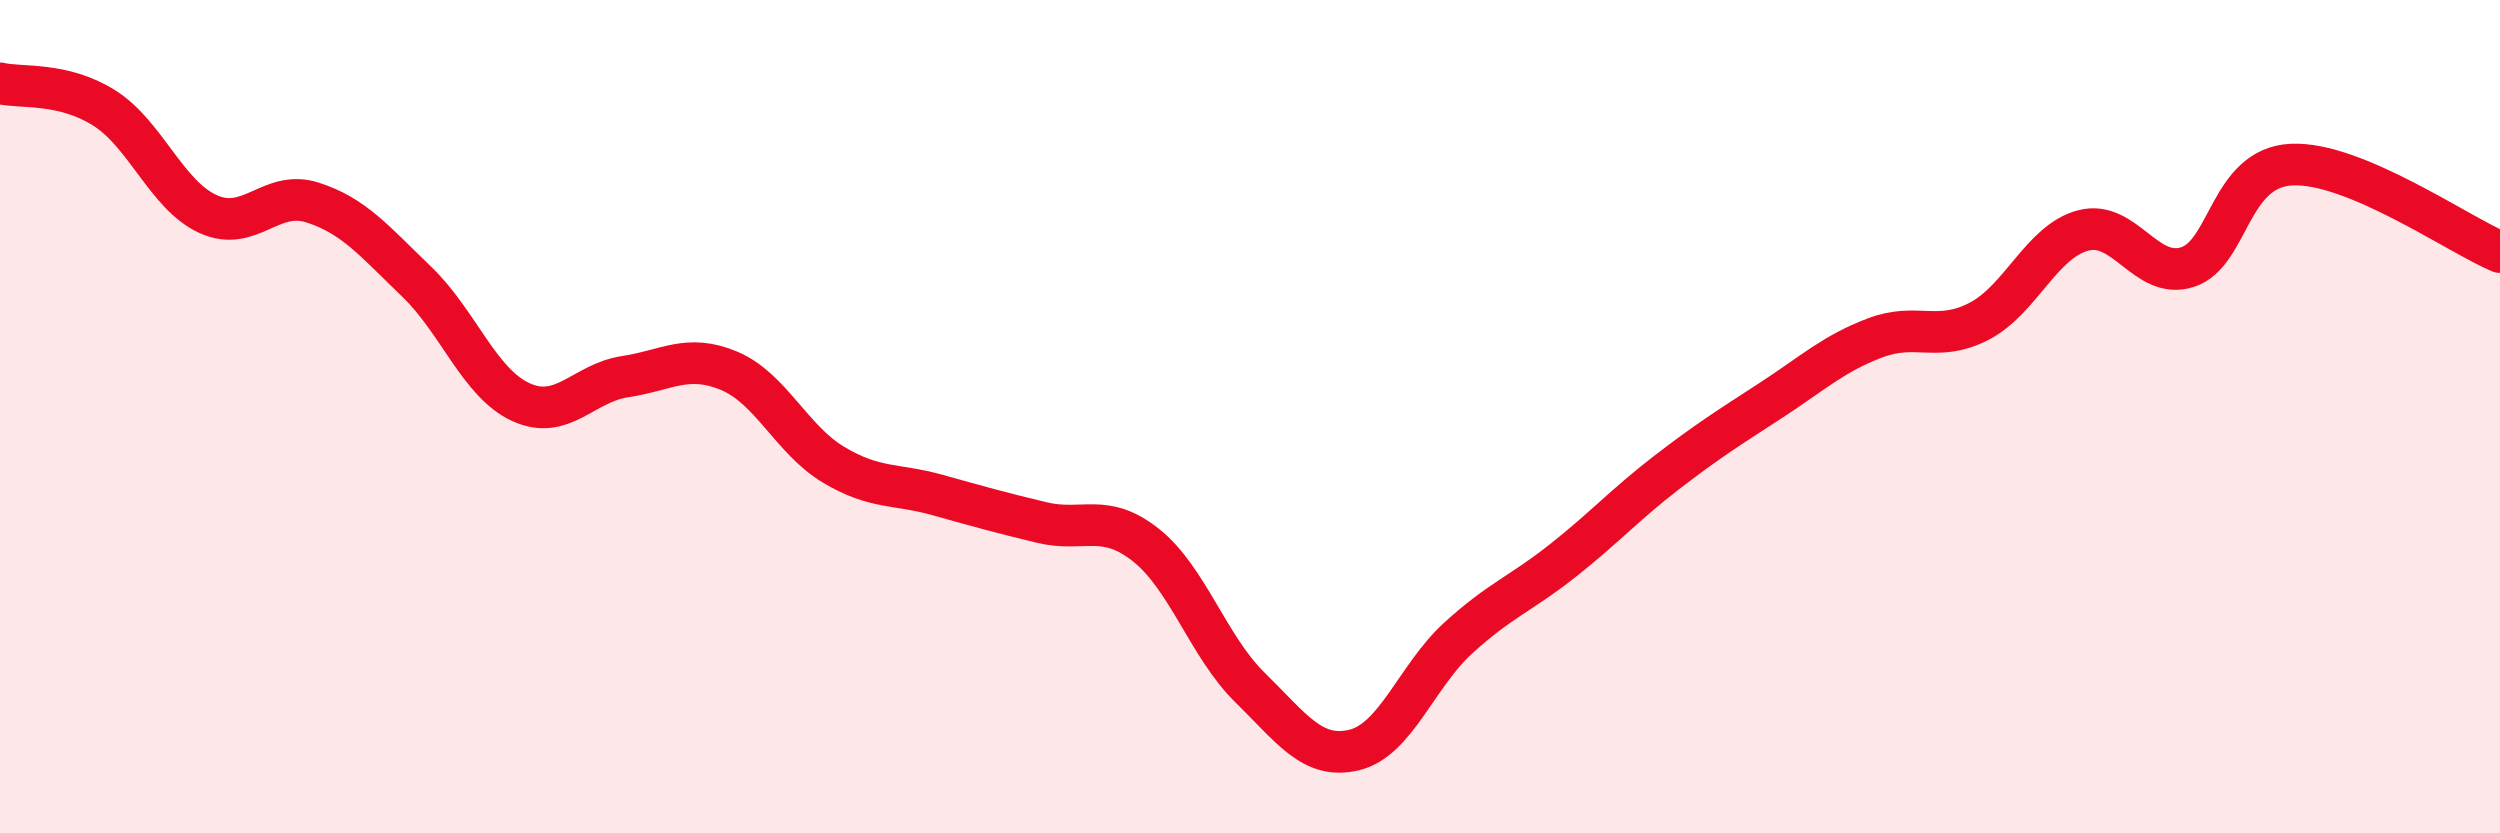 
    <svg width="60" height="20" viewBox="0 0 60 20" xmlns="http://www.w3.org/2000/svg">
      <path
        d="M 0,2 C 0.5,2.12 1.5,1.96 2.5,2.59 C 3.5,3.22 4,4.69 5,5.14 C 6,5.59 6.5,4.54 7.5,4.86 C 8.5,5.18 9,5.8 10,6.76 C 11,7.72 11.5,9.19 12.5,9.65 C 13.5,10.11 14,9.19 15,9.04 C 16,8.89 16.5,8.48 17.5,8.9 C 18.5,9.32 19,10.55 20,11.15 C 21,11.75 21.5,11.6 22.5,11.88 C 23.5,12.16 24,12.3 25,12.54 C 26,12.78 26.5,12.29 27.5,13.08 C 28.5,13.87 29,15.52 30,16.5 C 31,17.48 31.5,18.24 32.5,18 C 33.5,17.76 34,16.22 35,15.31 C 36,14.4 36.5,14.25 37.5,13.46 C 38.5,12.67 39,12.11 40,11.34 C 41,10.57 41.5,10.26 42.5,9.61 C 43.5,8.96 44,8.49 45,8.11 C 46,7.73 46.5,8.23 47.5,7.71 C 48.5,7.19 49,5.79 50,5.53 C 51,5.27 51.5,6.73 52.5,6.41 C 53.5,6.09 53.5,4.02 55,3.95 C 56.5,3.88 59,5.63 60,6.05L60 20L0 20Z"
        fill="#EB0A25"
        opacity="0.1"
        stroke-linecap="round"
        stroke-linejoin="round"
      />
      <path
        d="M 0,2 C 0.5,2.12 1.5,1.96 2.5,2.59 C 3.5,3.22 4,4.69 5,5.14 C 6,5.59 6.5,4.54 7.5,4.86 C 8.5,5.18 9,5.8 10,6.76 C 11,7.72 11.5,9.19 12.5,9.65 C 13.5,10.11 14,9.19 15,9.04 C 16,8.89 16.5,8.48 17.5,8.9 C 18.5,9.32 19,10.55 20,11.15 C 21,11.75 21.5,11.6 22.5,11.88 C 23.5,12.16 24,12.3 25,12.54 C 26,12.78 26.5,12.29 27.5,13.08 C 28.5,13.87 29,15.52 30,16.5 C 31,17.48 31.5,18.24 32.5,18 C 33.5,17.76 34,16.22 35,15.31 C 36,14.4 36.5,14.25 37.5,13.46 C 38.5,12.67 39,12.11 40,11.34 C 41,10.57 41.5,10.26 42.5,9.61 C 43.5,8.96 44,8.49 45,8.11 C 46,7.73 46.5,8.23 47.5,7.71 C 48.5,7.19 49,5.79 50,5.53 C 51,5.27 51.5,6.73 52.5,6.41 C 53.5,6.09 53.5,4.02 55,3.95 C 56.5,3.88 59,5.63 60,6.05"
        stroke="#EB0A25"
        stroke-width="1"
        fill="none"
        stroke-linecap="round"
        stroke-linejoin="round"
      />
    </svg>
  